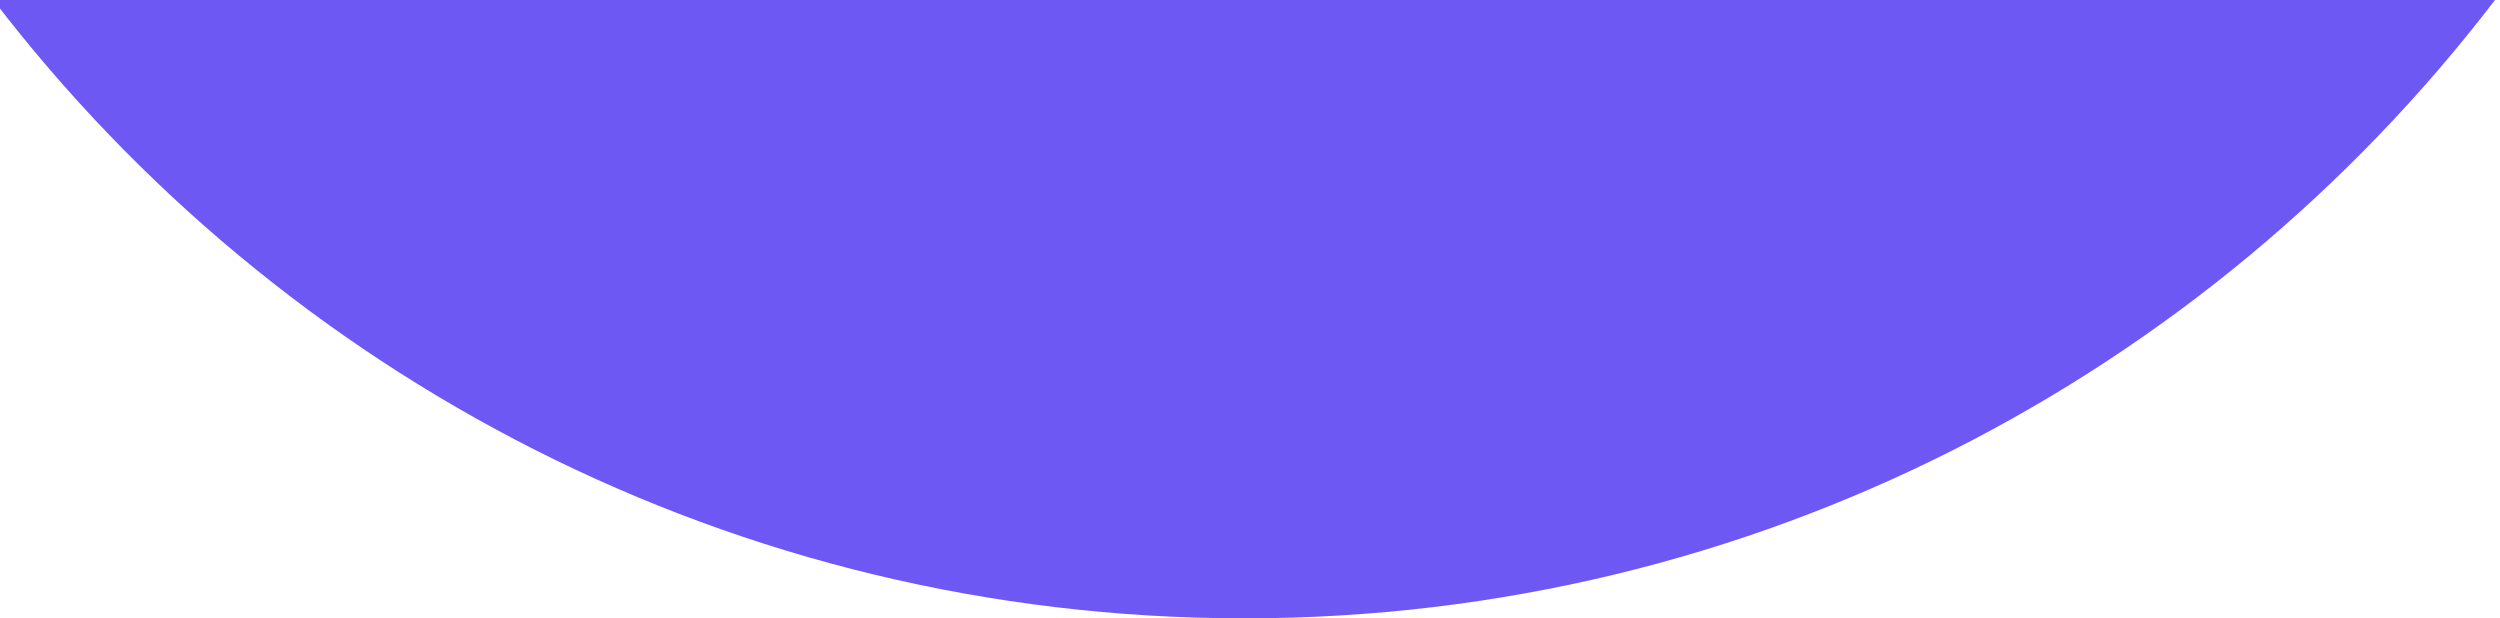 <?xml version="1.0" encoding="utf-8"?>
<!-- Generator: Adobe Illustrator 23.0.1, SVG Export Plug-In . SVG Version: 6.00 Build 0)  -->
<svg version="1.1" id="Layer_1" xmlns="http://www.w3.org/2000/svg" xmlns:xlink="http://www.w3.org/1999/xlink" x="0px" y="0px"
	 viewBox="0 0 600 148.4" style="enable-background:new 0 0 600 148.4;" xml:space="preserve">
<style type="text/css">
	.st0{fill:#6D58F3;}
</style>
<title>top-middle</title>
<path class="st0" d="M598.8,0c-69,90.2-177.8,148.4-300.2,148.4C176.2,148.4,67.5,90.2-1.6,0"/>
</svg>

